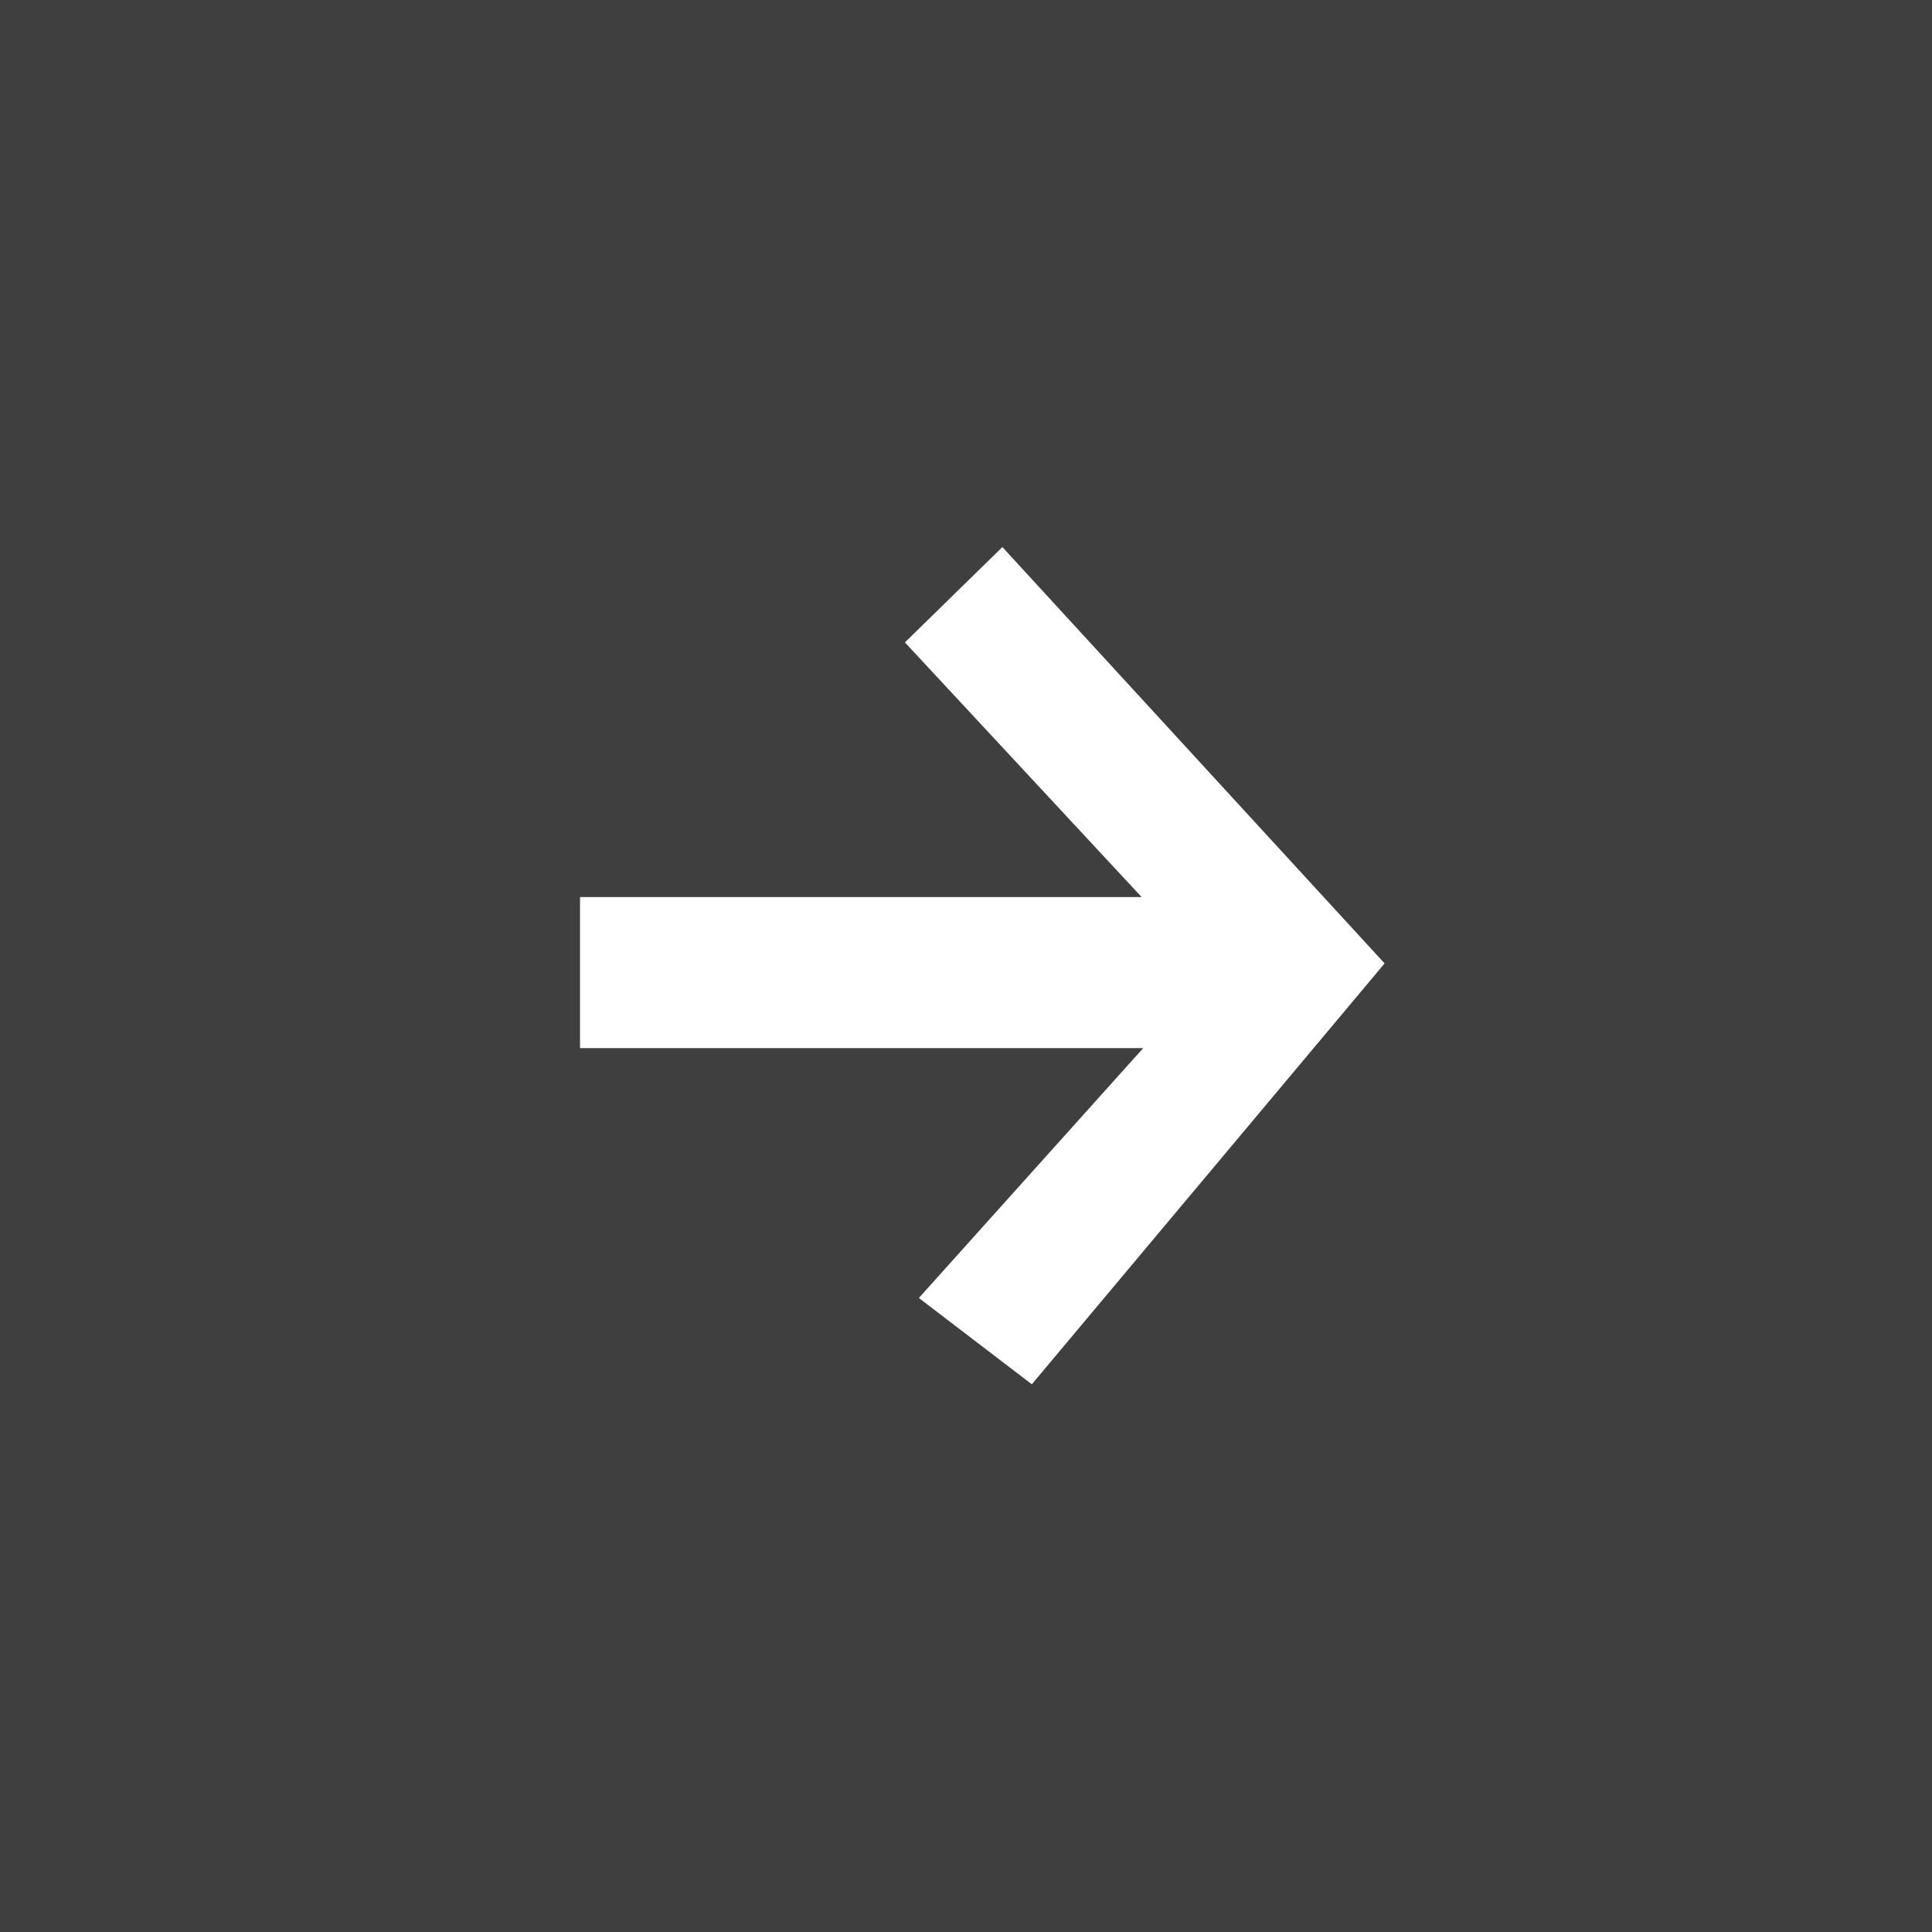 <svg id="swiper_arrow_next.svg" xmlns="http://www.w3.org/2000/svg" width="60" height="60" viewBox="0 0 60 60">
  <defs>
    <style>
      .cls-1 {
        fill: #2b2b2b;
        fill-rule: evenodd;
        opacity: 0.9;
      }
    </style>
  </defs>
  <path id="blank" class="cls-1" d="M630,1485h60v60H630v-60Zm18.013,32.55v-4.69h17.442l-7.352-7.91,3.027-2.96L673,1514.92l-10.956,13.07-3.508-2.68,6.968-7.76H648.013Z" transform="translate(-630 -1485)"/>
</svg>
